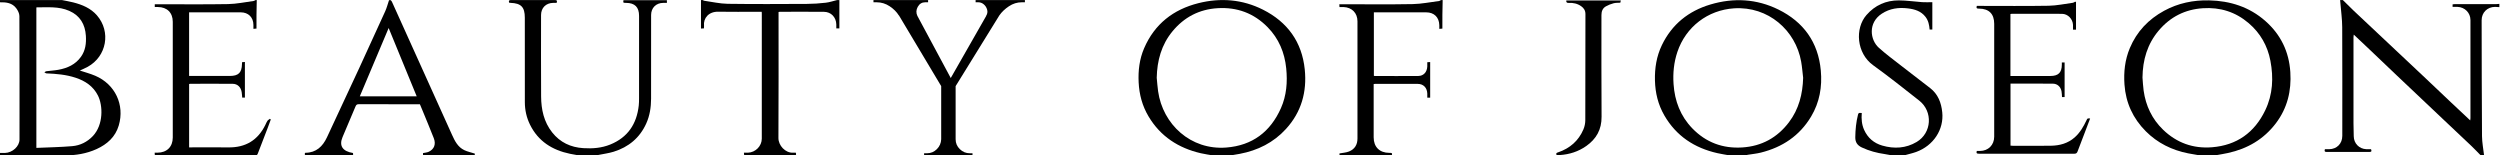 <?xml version="1.0" encoding="UTF-8" standalone="no"?>
<!-- Created with Inkscape (http://www.inkscape.org/) -->

<svg
   version="1.1"
   id="svg2"
   xml:space="preserve"
   width="1466.485"
   height="91.201"
   viewBox="0 0 1466.485 91.201"
   sodipodi:docname="ced69047210e2cba6d5d4986e52b8341.ai"
   xmlns:inkscape="http://www.inkscape.org/namespaces/inkscape"
   xmlns:sodipodi="http://sodipodi.sourceforge.net/DTD/sodipodi-0.dtd"
   xmlns="http://www.w3.org/2000/svg"
   xmlns:svg="http://www.w3.org/2000/svg"><defs
     id="defs6"><clipPath
       clipPathUnits="userSpaceOnUse"
       id="clipPath16"><path
         d="M 0,115 H 1118.532 V 0 H 0 Z"
         id="path14" /></clipPath></defs><sodipodi:namedview
     id="namedview4"
     pagecolor="#ffffff"
     bordercolor="#666666"
     borderopacity="1.0"
     inkscape:pageshadow="2"
     inkscape:pageopacity="0.0"
     inkscape:pagecheckerboard="0" /><g
     id="g8"
     inkscape:groupmode="layer"
     inkscape:label="ced69047210e2cba6d5d4986e52b8341"
     transform="matrix(1.333,0,0,-1.333,-12.446,122.267)"><g
       id="g10"><g
         id="g12"
         clip-path="url(#clipPath16)"><g
           id="g18"
           transform="translate(573.023,44.136)"><path
             d="m 0,0 c -4.631,-10.411 -12.557,-16.439 -24.049,-17.335 -15.682,-1.224 -27.949,10.243 -30.006,24.749 -0.28,1.973 -0.408,3.967 -0.606,5.951 0.17,7.552 2.046,14.502 6.915,20.416 5.141,6.245 11.762,9.704 19.871,10.202 8.595,0.527 15.995,-2.224 22.019,-8.365 C -0.945,30.612 1.627,24.447 2.322,17.51 2.924,11.503 2.479,5.573 0,0 m 10.482,17.016 c -1.23,12.132 -7.62,20.891 -18.389,26.315 -9.027,4.547 -18.645,5.311 -28.4,2.865 -11.072,-2.777 -19.314,-9.198 -23.901,-19.843 -2.058,-4.776 -2.661,-9.829 -2.408,-15.02 0.261,-5.336 1.601,-10.341 4.326,-14.929 5.249,-8.839 13.163,-13.961 23.039,-16.251 1.807,-0.419 3.655,-0.664 5.484,-0.989 h 7.456 c 1.397,0.24 2.799,0.46 4.192,0.724 7.933,1.504 14.846,4.946 20.333,10.954 6.788,7.43 9.268,16.316 8.268,26.174"
             style="fill:#000000;fill-opacity:1;fill-rule:nonzero;stroke:none"
             id="path20" /></g><g
           id="g22"
           transform="translate(643.452,91.7)"><path
             d="M 0,0 C -0.27,-0.144 -0.528,-0.381 -0.811,-0.417 -4.694,-0.909 -8.574,-1.707 -12.467,-1.78 -22.706,-1.972 -32.95,-1.845 -43.192,-1.845 h -1.542 c 0.024,-0.466 0.041,-0.808 0.063,-1.229 0.663,0 1.233,0.018 1.803,-0.003 3.679,-0.139 6.113,-2.634 6.114,-6.271 0.002,-17.207 0.002,-34.413 0,-51.62 -0.001,-2.692 -1.24,-4.673 -3.707,-5.664 -1.287,-0.517 -2.757,-0.579 -4.206,-0.858 v -0.91 h 23.009 c 0.472,1.331 -0.43,1.154 -1.149,1.159 -4.235,0.029 -6.815,2.602 -6.817,6.82 -0.004,7.333 -0.001,14.666 -0.001,21.999 v 1.451 c 0.305,0.045 0.462,0.088 0.619,0.088 6.268,0.004 12.536,0.03 18.804,-0.007 2.478,-0.015 4.063,-1.677 4.173,-4.213 0.027,-0.606 0.004,-1.215 0.004,-1.842 h 1.269 v 15.666 c -0.446,-0.026 -0.802,-0.047 -1.269,-0.075 0,-0.667 0.025,-1.277 -0.005,-1.884 -0.115,-2.434 -1.605,-4.144 -3.945,-4.169 -6.431,-0.067 -12.862,-0.012 -19.294,-0.002 -0.073,10e-4 -0.145,0.064 -0.266,0.12 v 27.88 h 1.298 c 7.251,0 14.502,0.002 21.754,0 3.455,-0.002 5.673,-2.186 5.744,-5.651 0.01,-0.512 0.002,-1.025 0.002,-1.62 0.541,0.047 0.891,0.076 1.351,0.116 0,2.072 -0.016,4.071 0.004,6.069 C 0.64,-4.33 0.696,-2.165 0.737,0 Z"
             style="fill:#000000;fill-opacity:1;fill-rule:nonzero;stroke:none"
             id="path24" /></g><g
           id="g26"
           transform="translate(1039.118,91.7)"><path
             d="m 0,0 c 0.043,-0.475 0.09,-0.95 0.128,-1.425 0.279,-3.496 0.775,-6.992 0.794,-10.49 0.086,-15.951 0.038,-31.904 0.037,-47.856 0,-3.393 -2.36,-5.794 -5.765,-5.867 -0.63,-0.014 -1.26,-0.002 -1.891,-0.002 -0.272,-0.856 -0.127,-1.214 0.755,-1.211 6.277,0.022 12.554,0.021 18.831,0.002 0.976,-0.003 1.057,0.402 0.718,1.211 -0.717,0 -1.394,-0.027 -2.069,0.004 -3.203,0.149 -5.52,2.571 -5.543,5.737 -0.014,1.875 -0.109,3.75 -0.11,5.624 -0.01,12.634 -0.006,25.268 -10e-4,37.901 0,0.323 0.065,0.645 0.121,1.173 2.382,-2.247 4.59,-4.318 6.784,-6.403 4.107,-3.904 8.199,-7.825 12.312,-11.723 6.721,-6.369 13.451,-12.727 20.181,-19.086 4.206,-3.974 8.431,-7.929 12.622,-11.92 1.379,-1.313 2.679,-2.71 4.016,-4.069 h 1.44 c -0.32,2.845 -0.897,5.688 -0.918,8.535 -0.126,16.99 -0.126,33.982 -0.161,50.974 -0.007,3.386 2.483,5.864 5.899,5.885 0.633,0.004 1.266,-0.074 1.9,-0.114 v 1.44 C 69.606,-1.72 69.133,-1.795 68.659,-1.796 62.541,-1.804 56.421,-1.8 50.303,-1.806 c -0.265,0 -0.53,-0.056 -0.81,-0.089 v -1.106 c 0.762,0 1.477,0.024 2.19,-0.004 3.207,-0.127 5.671,-2.623 5.673,-5.794 0.009,-14.397 0.004,-28.794 0,-43.192 0,-0.283 -0.06,-0.566 -0.105,-0.971 -2.889,2.712 -5.661,5.297 -8.416,7.899 -3.772,3.565 -7.523,7.152 -11.301,10.711 -6.07,5.721 -12.153,11.427 -18.232,17.139 -4.45,4.182 -8.912,8.353 -13.35,12.549 C 4.339,-3.139 2.782,-1.557 1.2,0 Z"
             style="fill:#000000;fill-opacity:1;fill-rule:nonzero;stroke:none"
             id="path28" /></g><g
           id="g30"
           transform="translate(1006.173,43.205)"><path
             d="m 0,0 c -4.716,-9.808 -12.497,-15.415 -23.442,-16.286 -8.297,-0.66 -15.534,1.952 -21.507,7.712 -4.871,4.698 -7.641,10.557 -8.576,17.255 -0.264,1.891 -0.336,3.809 -0.496,5.715 0.087,7.725 2.119,14.751 7.176,20.715 5.077,5.988 11.561,9.273 19.409,9.786 7.582,0.496 14.339,-1.607 20.144,-6.566 C -2.151,33.94 1.022,28.357 2.274,21.758 3.688,14.308 3.337,6.939 0,0 m 11.036,16.788 c -0.583,9.025 -4.231,16.534 -10.989,22.487 -7.051,6.21 -15.485,8.871 -24.74,9.083 -6.974,0.16 -13.65,-1.224 -19.825,-4.588 -6.886,-3.753 -12.02,-9.141 -15.075,-16.423 -2.161,-5.152 -2.745,-10.529 -2.354,-16.058 0.569,-8.023 3.748,-14.892 9.384,-20.544 5.149,-5.164 11.466,-8.279 18.611,-9.703 1.543,-0.308 3.1,-0.55 4.651,-0.822 h 7.679 c 1.734,0.32 3.478,0.592 5.2,0.967 8.575,1.865 15.766,6.054 21.097,13.083 5.033,6.639 6.896,14.239 6.361,22.518"
             style="fill:#000000;fill-opacity:1;fill-rule:nonzero;stroke:none"
             id="path32" /></g><g
           id="g34"
           transform="translate(796.587,37.944)"><path
             d="m 0,0 c -5.157,-6.804 -12.009,-10.568 -20.573,-11.106 -8.584,-0.539 -15.96,2.209 -21.943,8.375 -5.248,5.409 -7.774,12.053 -8.278,19.521 -0.327,4.828 0.142,9.561 1.69,14.159 3.709,11.021 13.382,18.406 24.897,19.163 C -9.111,51.105 2.941,40.413 5.361,26.647 5.774,24.298 5.95,21.909 6.236,19.538 6.027,12.4 4.362,5.756 0,0 m 14.004,22.776 c -1.138,12.436 -7.599,21.343 -18.631,26.791 -9.596,4.738 -19.755,5.278 -29.961,2.232 -9.614,-2.869 -16.94,-8.719 -21.349,-17.897 -2.361,-4.915 -3.181,-10.131 -3.042,-15.569 0.14,-5.464 1.393,-10.603 4.117,-15.325 5.238,-9.084 13.257,-14.338 23.353,-16.623 1.717,-0.389 3.465,-0.649 5.198,-0.968 h 7.68 c 0.119,0.078 0.231,0.205 0.359,0.227 1.964,0.326 3.966,0.499 5.892,0.98 9.462,2.361 17.052,7.389 22.124,15.88 3.74,6.262 4.917,13.096 4.26,20.272"
             style="fill:#000000;fill-opacity:1;fill-rule:nonzero;stroke:none"
             id="path36" /></g><g
           id="g38"
           transform="translate(922.418,90.93)"><path
             d="m 0,0 c -0.302,-0.149 -0.591,-0.392 -0.908,-0.434 -3.55,-0.473 -7.099,-1.242 -10.659,-1.305 -10.075,-0.177 -20.155,-0.062 -30.232,-0.062 h -1.361 c -0.444,-1.255 0.283,-1.198 1.013,-1.203 4.34,-0.033 6.627,-2.345 6.627,-6.682 0,-1.48 0,-2.96 0,-4.439 0,-15.077 0.004,-30.153 -0.002,-45.229 -0.002,-3.665 -2.599,-6.26 -6.255,-6.286 -0.47,-0.004 -0.94,-0.001 -1.388,-0.001 -0.418,-1.194 0.234,-1.205 0.997,-1.205 13.956,0.009 27.913,0.015 41.87,-0.014 0.835,-0.002 1.196,0.292 1.47,1.027 1.155,3.1 2.361,6.181 3.543,9.27 0.66,1.726 1.31,3.455 1.98,5.22 -1.197,0.089 -1.183,0.082 -1.588,-0.771 -1.327,-2.794 -2.854,-5.465 -5.198,-7.543 -2.988,-2.65 -6.626,-3.625 -10.506,-3.682 -5.598,-0.082 -11.197,-0.022 -16.796,-0.018 -0.311,0 -0.621,0.043 -0.953,0.067 v 27.286 c 6.287,0 12.481,0.043 18.672,-0.025 1.945,-0.021 3.35,-1.337 3.761,-3.264 0.181,-0.845 0.159,-1.733 0.231,-2.634 h 1.145 V -26.7 H -5.76 c 0,-0.365 0.003,-0.68 0,-0.994 -0.028,-3.445 -1.544,-4.946 -4.997,-4.946 -5.438,-10e-4 -10.877,0 -16.316,0 h -1.306 v 27.26 c 0.207,0.039 0.358,0.093 0.51,0.093 7.398,0.005 14.796,0.037 22.194,-0.011 2.583,-0.016 4.737,-2.283 4.831,-4.881 0.024,-0.671 0.003,-1.342 0.003,-2.093 H 0.48 V 0 Z"
             style="fill:#000000;fill-opacity:1;fill-rule:nonzero;stroke:none"
             id="path40" /></g><g
           id="g42"
           transform="translate(847.626,23.445)"><path
             d="m 0,0 c 1.657,0.469 3.353,0.835 4.966,1.424 7.557,2.761 12.229,9.836 11.445,17.435 -0.435,4.209 -1.845,7.999 -5.38,10.703 -4.246,3.246 -8.482,6.504 -12.692,9.797 -3.327,2.603 -6.744,5.115 -9.876,7.94 -3.809,3.437 -4.818,10.942 1.356,14.966 3.54,2.307 7.372,2.817 11.453,2.328 3.018,-0.361 5.791,-1.19 7.757,-3.721 1.273,-1.638 1.66,-3.577 1.821,-5.601 h 1.194 v 12.047 c -1.623,0 -3.06,-0.08 -4.483,0.016 C 4.143,67.565 0.73,68.101 -2.685,68.109 -8.345,68.124 -13.156,66 -16.943,61.666 -22.099,55.765 -21.339,44.872 -14.026,39.591 -7.109,34.596 -0.417,29.285 6.285,23.999 12.389,19.183 11.82,9.771 5.149,5.808 0.412,2.994 -4.75,2.701 -10,4.219 c -3.693,1.067 -6.383,3.393 -7.968,6.903 -1.052,2.331 -1.257,4.824 -1.042,7.427 -0.706,-0.01 -1.381,0.365 -1.651,-0.695 -0.831,-3.269 -1.154,-6.582 -1.2,-9.948 -0.031,-2.219 0.887,-3.586 2.899,-4.53 3.218,-1.509 6.577,-2.41 10.072,-2.903 C -8.002,0.347 -7.123,0.159 -6.24,0 Z"
             style="fill:#000000;fill-opacity:1;fill-rule:nonzero;stroke:none"
             id="path44" /></g><g
           id="g46"
           transform="translate(698.593,91.525)"><path
             d="M 0,0 C -0.108,-0.852 0.289,-1.134 1.11,-1.088 3.075,-0.979 4.917,-1.383 6.552,-2.537 7.76,-3.39 8.429,-4.442 8.425,-6.035 8.383,-21.587 8.42,-37.14 8.364,-52.692 8.359,-54.051 8.066,-55.501 7.533,-56.749 5.392,-61.76 1.604,-65.054 -3.532,-66.815 c -0.548,-0.188 -1.15,-0.277 -0.733,-1.223 0.46,0 0.973,-0.03 1.481,0.005 4.184,0.285 8.055,1.518 11.506,3.933 4.483,3.137 6.849,7.281 6.8,12.935 -0.127,14.912 -0.034,29.826 -0.055,44.738 -0.002,1.662 0.533,3.027 1.974,3.838 1.057,0.594 2.225,1.05 3.399,1.357 0.937,0.245 1.957,0.171 2.92,0.237 0.092,0.383 0.166,0.689 0.24,0.995 z"
             style="fill:#000000;fill-opacity:1;fill-rule:nonzero;stroke:none"
             id="path48" /></g><g
           id="g50"
           transform="translate(378.707,88.568)"><path
             d="m 0,0 v -9.334 h -1.346 c 0,0.599 0.017,1.192 -0.003,1.784 -0.107,3.146 -2.291,5.47 -5.416,5.503 -6.506,0.068 -13.014,0.019 -19.522,0.014 -0.114,0 -0.229,-0.047 -0.477,-0.099 v -1.425 c 0,-18.008 0.059,-36.016 -0.054,-54.023 -0.021,-3.227 2.956,-6.597 6.447,-6.458 0.398,0.016 0.798,0.002 1.195,0.002 0.218,-0.755 0.27,-1.234 -0.651,-1.232 -7.322,0.013 -14.646,0.007 -22.069,0.007 -0.033,0.397 -0.062,0.734 -0.104,1.227 0.657,0 1.217,-0.017 1.776,0.002 3.301,0.117 6.082,2.888 6.085,6.175 0.017,18.335 0.008,36.67 0.006,55.004 0,0.238 -0.024,0.476 -0.042,0.828 h -1.751 c -5.812,0 -11.625,-0.077 -17.434,0.026 -4.085,0.073 -6.565,-2.772 -6.197,-6.198 0.038,-0.357 -0.028,-0.725 -0.049,-1.143 -0.417,-0.02 -0.776,-0.036 -1.293,-0.061 V 3.132 h 0.736 c 0.249,-0.111 0.489,-0.286 0.748,-0.322 3.428,-0.477 6.852,-1.284 10.288,-1.333 11.609,-0.167 23.223,-0.096 34.835,-0.041 2.765,0.013 5.542,0.207 8.289,0.52 1.698,0.194 3.352,0.771 5.026,1.176 H 0.005 V 1.331"
             style="fill:#000000;fill-opacity:1;fill-rule:nonzero;stroke:none"
             id="path52" /></g><g
           id="g54"
           transform="translate(50.191,31.842)"><path
             d="m 0,0 c -2.444,-2.584 -5.569,-4.134 -9.065,-4.433 -5.197,-0.444 -10.426,-0.521 -15.785,-0.761 v 61.832 c 4.904,-0.008 9.829,0.515 14.476,-1.532 4.753,-2.093 6.998,-5.951 7.313,-10.991 0.205,-3.265 -0.168,-6.438 -2.159,-9.224 -2.445,-3.421 -5.962,-4.984 -9.926,-5.712 -1.761,-0.324 -3.563,-0.409 -5.341,-0.645 -0.291,-0.039 -0.553,-0.298 -0.828,-0.455 0.302,-0.17 0.6,-0.478 0.908,-0.49 4.333,-0.172 8.632,-0.537 12.785,-1.902 C -3.36,24.286 0.175,21.949 2.251,17.828 4.446,13.47 4.744,5.015 0,0 m 1.059,26.544 c -2.228,0.95 -4.598,1.566 -6.778,2.293 1.035,0.488 2.277,0.994 3.445,1.635 8.355,4.588 10.331,15.457 4.082,22.643 -2.762,3.177 -6.495,4.713 -10.468,5.719 -1.629,0.413 -3.292,0.687 -4.941,1.024 h -27.256 v -0.982 c 2.739,0.076 5.386,-0.272 7.153,-2.632 0.716,-0.955 1.376,-2.251 1.381,-3.395 0.086,-18.11 0.068,-36.221 0.053,-54.331 -0.002,-3.02 -3.067,-5.833 -6.384,-5.939 -0.734,-0.024 -1.469,-0.004 -2.203,-0.004 v -0.982 c 0.526,-0.041 1.053,-0.116 1.58,-0.117 9,-0.007 17.999,-0.041 26.999,0.009 4.815,0.027 9.517,0.781 13.941,2.801 4.657,2.127 8.258,5.346 9.745,10.381 2.687,9.099 -1.612,18.15 -10.349,21.877"
             style="fill:#000000;fill-opacity:1;fill-rule:nonzero;stroke:none"
             id="path56" /></g><g
           id="g58"
           transform="translate(272.077,23.3)"><path
             d="m 0,0 c 0.204,0.083 0.401,0.198 0.613,0.242 2.243,0.469 4.547,0.741 6.722,1.423 6.539,2.046 11.443,6.081 14.303,12.407 1.564,3.461 2.123,7.143 2.132,10.9 0.032,12.281 0.011,24.562 0.013,36.843 10e-4,3.142 2.169,5.312 5.325,5.343 0.529,0.005 1.059,0.001 1.622,0.001 v 1.163 H 11.612 c -0.152,-1.155 -0.152,-1.155 1.149,-1.163 3.879,-0.024 5.723,-1.87 5.723,-5.73 0,-12.116 0.003,-24.233 -0.005,-36.35 C 18.478,24.055 18.462,23.024 18.351,22.008 17.461,13.878 13.518,7.951 5.795,4.819 1.992,3.277 -2.021,2.971 -6.054,3.23 c -5.517,0.355 -10.193,2.495 -13.7,6.931 -3.669,4.641 -4.825,10.073 -4.866,15.781 -0.084,11.952 -0.026,23.905 -0.025,35.857 0.001,3.156 2.132,5.303 5.31,5.358 0.523,0.01 1.047,0.002 1.537,0.002 0.351,0.915 0.13,1.243 -0.752,1.24 -6.449,-0.019 -12.897,-0.02 -19.346,0.001 -0.901,0.003 -1.068,-0.357 -0.78,-1.169 0.203,-0.023 0.4,-0.061 0.598,-0.068 4.653,-0.165 6.286,-1.858 6.286,-6.52 0,-12.405 -0.019,-24.809 0.013,-37.213 0.008,-3.442 0.746,-6.769 2.27,-9.861 3.618,-7.341 9.814,-11.2 17.613,-12.823 1.33,-0.277 2.673,-0.499 4.01,-0.746 z"
             style="fill:#000000;fill-opacity:1;fill-rule:nonzero;stroke:none"
             id="path60" /></g><g
           id="g62"
           transform="translate(121.836,91.7)"><path
             d="m 0,0 c -0.323,-0.146 -0.635,-0.381 -0.972,-0.425 -3.715,-0.49 -7.427,-1.285 -11.152,-1.353 -10.267,-0.186 -20.54,-0.065 -30.811,-0.065 h -1.458 v -1.226 c 0.489,0 0.93,0.002 1.372,0 4.015,-0.016 6.546,-2.479 6.55,-6.48 0.016,-16.982 0.016,-33.964 0,-50.946 -0.003,-4.086 -2.606,-6.642 -6.681,-6.664 -0.399,-0.002 -0.798,0 -1.29,0 0.03,-0.475 0.052,-0.816 0.072,-1.145 0.22,-0.035 0.34,-0.072 0.46,-0.072 14.568,-0.004 29.136,-10e-4 43.703,-0.024 0.728,-10e-4 0.965,0.333 1.191,0.929 1.419,3.738 2.876,7.46 4.31,11.192 0.472,1.229 0.912,2.471 1.367,3.707 -0.125,0.107 -0.249,0.214 -0.374,0.322 -0.372,-0.292 -0.831,-0.521 -1.094,-0.891 -0.374,-0.526 -0.61,-1.151 -0.895,-1.738 -3.3,-6.806 -8.739,-10.066 -16.293,-9.961 -5.318,0.073 -10.639,0.014 -15.959,0.014 h -1.322 v 27.867 c 0.177,0.05 0.292,0.112 0.406,0.112 6.261,0.007 12.522,0.048 18.782,-0.01 2.136,-0.019 3.602,-1.484 3.942,-3.664 0.123,-0.79 0.154,-1.593 0.228,-2.395 h 1.188 v 15.673 c -0.452,-0.035 -0.832,-0.064 -1.242,-0.095 -0.018,-0.346 -0.036,-0.588 -0.042,-0.831 -0.087,-3.787 -1.559,-5.227 -5.348,-5.227 h -16.573 -1.349 v 27.994 h 1.377 c 7.12,0 14.24,0.002 21.361,-10e-4 3.326,-0.001 5.543,-2.204 5.564,-5.52 0.003,-0.553 0,-1.107 0,-1.741 0.54,0.046 0.89,0.076 1.35,0.115 0,2.069 -0.016,4.066 0.004,6.062 C 0.394,-4.325 0.45,-2.163 0.491,0 Z"
             style="fill:#000000;fill-opacity:1;fill-rule:nonzero;stroke:none"
             id="path64" /></g><g
           id="g66"
           transform="translate(167.674,49.336)"><path
             d="M 0,0 C 4.209,9.969 8.37,19.825 12.69,30.057 16.867,19.885 20.919,10.019 25.033,0 Z m 45.984,-23.688 c -2.855,1.353 -4.188,4.049 -5.412,6.753 -8.803,19.457 -17.591,38.922 -26.369,58.39 -0.315,0.697 -0.67,1.111 -1.361,0.808 C 12.276,40.592 11.866,38.948 11.179,37.43 7.423,29.115 3.623,20.82 -0.208,12.539 -4.933,2.326 -9.68,-7.876 -14.463,-18.062 c -1.879,-3.999 -4.725,-6.757 -9.486,-6.781 -0.067,0 -0.134,-0.074 -0.228,-0.131 v -0.941 c 0.161,-0.041 0.277,-0.097 0.393,-0.098 6.689,-0.008 13.379,-0.007 20.068,-0.024 0.933,-0.002 0.857,0.491 0.683,1.101 -4.577,0.742 -6.168,3.18 -4.562,7.003 1.885,4.488 3.834,8.948 5.692,13.447 0.316,0.765 0.655,1.02 1.488,1.016 7.305,-0.038 14.61,-0.022 21.915,-0.022 h 4.945 c 0.412,-0.986 0.811,-1.924 1.197,-2.868 1.643,-4.013 3.329,-8.009 4.906,-12.048 1.032,-2.644 0.214,-4.827 -2.186,-5.978 -0.745,-0.357 -1.643,-0.394 -2.549,-0.595 v -0.962 h 22.784 v 0.747 c -1.634,0.52 -3.205,0.841 -4.613,1.508"
             style="fill:#000000;fill-opacity:1;fill-rule:nonzero;stroke:none"
             id="path68" /></g><g
           id="g70"
           transform="translate(443.252,84.664)"><path
             d="M 0,0 C 0.586,0.912 0.748,1.84 0.489,2.786 0.228,3.729 -0.261,4.511 -0.977,5.13 -1.695,5.749 -2.508,6.059 -3.42,6.059 H -4.592 V 7.036 H 17.1 V 6.059 H 15.732 C 13.712,6.059 11.824,5.473 10.065,4.3 8.306,3.127 6.904,1.791 5.863,0.293 Z m -13.68,-54.231 h 0.294 c 0,-1.695 0.617,-3.144 1.856,-4.348 1.237,-1.207 2.702,-1.808 4.397,-1.808 h 1.173 v -0.977 h -7.72 z M 4.006,6.938 h 5.961 l -24.037,-38.89 -3.518,1.075 z m -17.392,-68.302 h -6.352 V -29.9 h 6.352 z m -6.156,7.133 v -7.133 h -7.72 v 0.977 h 1.27 c 1.694,0 3.142,0.601 4.349,1.808 1.204,1.204 1.839,2.653 1.905,4.348 z M -33.906,6.938 -14.754,-28.728 -18.956,-32.147 -42.31,6.938 Z M -30.193,0 -38.401,0.293 c -0.913,1.498 -2.248,2.834 -4.006,4.007 -1.76,1.173 -3.682,1.759 -5.766,1.759 h -1.368 v 0.977 h 24.038 V 6.059 h -1.27 c -1.434,0 -2.525,-0.669 -3.274,-2.003 C -30.796,2.72 -30.845,1.368 -30.193,0"
             style="fill:#000000;fill-opacity:1;fill-rule:nonzero;stroke:none"
             id="path72" /></g></g></g></g></svg>
